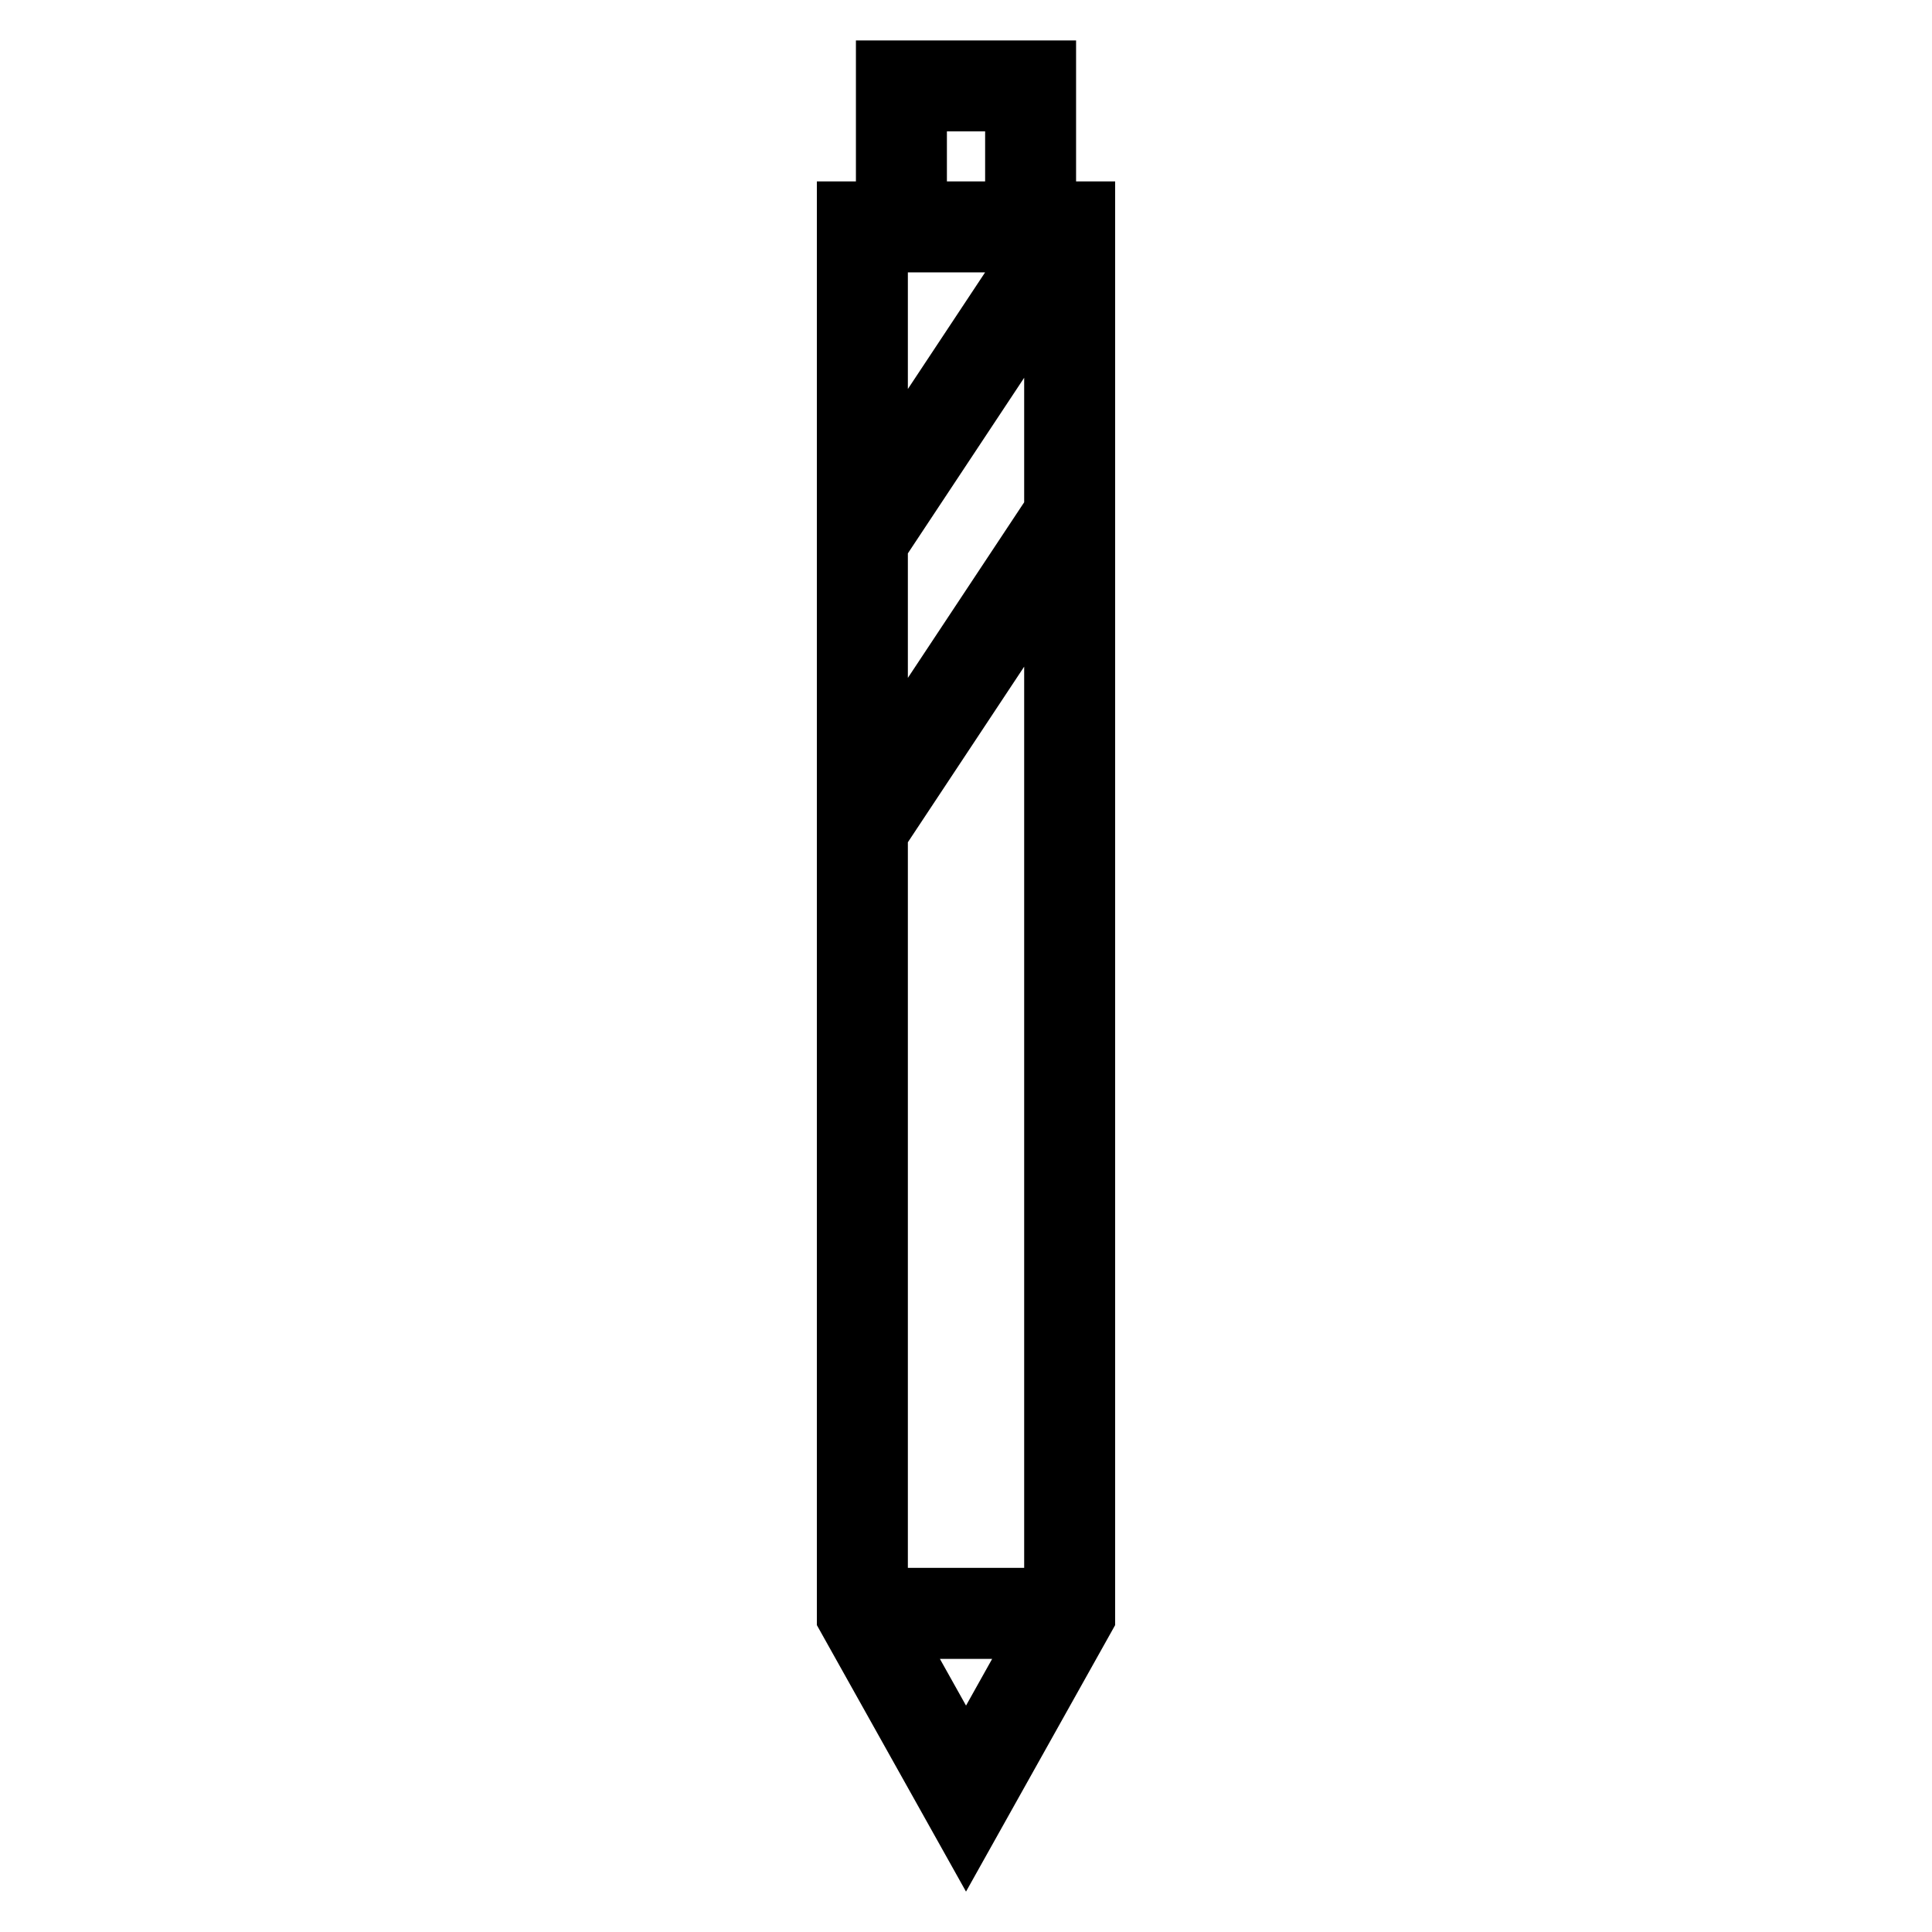 <?xml version="1.0" encoding="UTF-8"?>
<!-- Uploaded to: SVG Repo, www.svgrepo.com, Generator: SVG Repo Mixer Tools -->
<svg fill="#000000" width="800px" height="800px" version="1.1" viewBox="144 144 512 512" xmlns="http://www.w3.org/2000/svg">
 <path d="m394.94 192.07h10.129v-13.25h-10.129zm20.477 128.6-30.824 46.539v192.29h30.824zm-30.824 2.977 30.824-46.539v-32.996l-30.824 46.539zm0-76.559 20.469-30.906h-20.469zm22.34 336.53h-13.852l6.926 12.379zm22.242-391.54h10.348v382.6l-39.52 70.621-39.523-70.621v-382.6h10.348v-37.359h58.344v37.359z"/>
</svg>